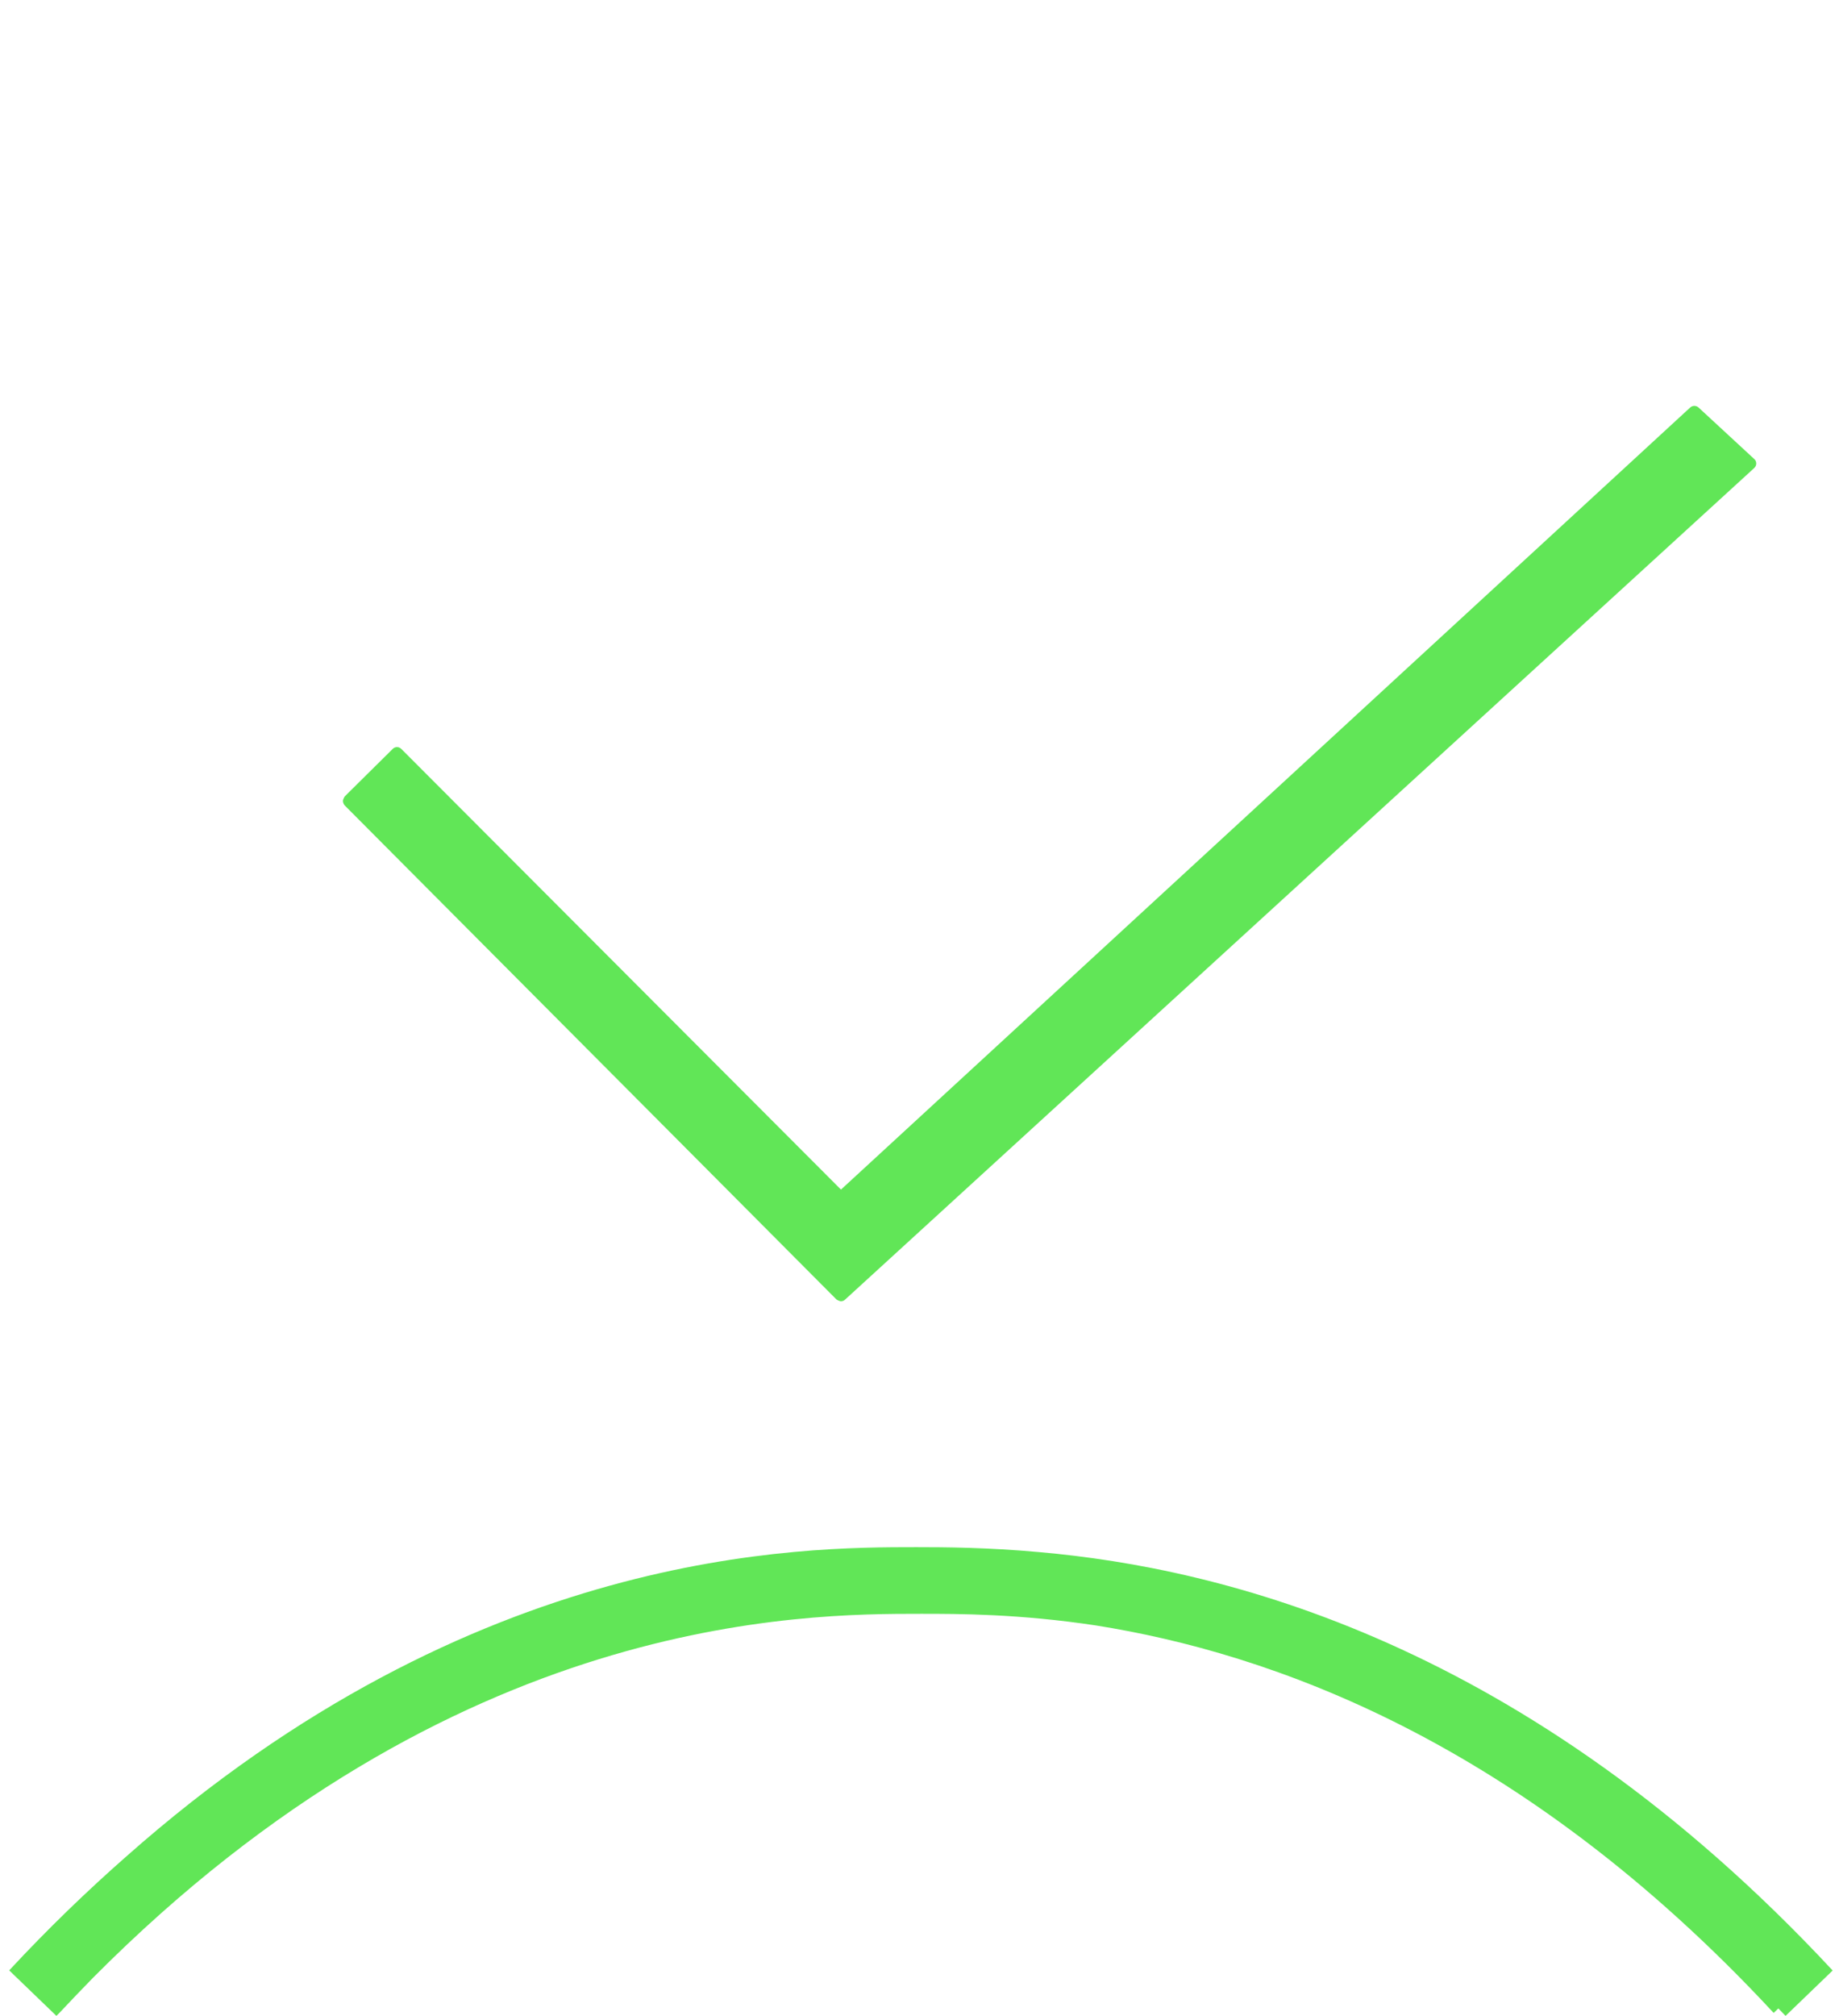 <?xml version="1.0" encoding="UTF-8"?><svg id="a" xmlns="http://www.w3.org/2000/svg" viewBox="0 0 74 81.08"><defs><style>.b{fill:#61e657;}</style></defs><path class="b" d="M73.75,79.25c-12.38-13.3-24.68-16.19-31.92-16.83-2.1-.19-3.79-.2-4.95-.2-4.62,0-17.75,0-31.8,12.44-1.56,1.37-3.14,2.89-4.71,4.58l1.9,1.83s.08-.08,.12-.12h0c.45-.48,.91-.96,1.36-1.42,14.54-14.63,28.59-14.63,33.31-14.63,1.5,0,3.95,0,7.05,.47,6.92,1.1,17.04,4.57,27.26,15.58l.19-.18c.1,.1,.19,.2,.29,.3l1.9-1.83Z"/><path class="b" d="M33.66,52.26s.11,.07,.18,.07c.06,0,.12-.02,.17-.07L70.59,18.82c.05-.05,.08-.11,.08-.18s-.03-.14-.08-.18l-2.24-2.07c-.1-.09-.24-.09-.34,0l-34.17,31.45L16.15,30.12c-.1-.1-.25-.1-.35,0l-1.93,1.91s-.07,.11-.07,.18,.03,.13,.07,.18l19.8,19.88Z"/></svg>